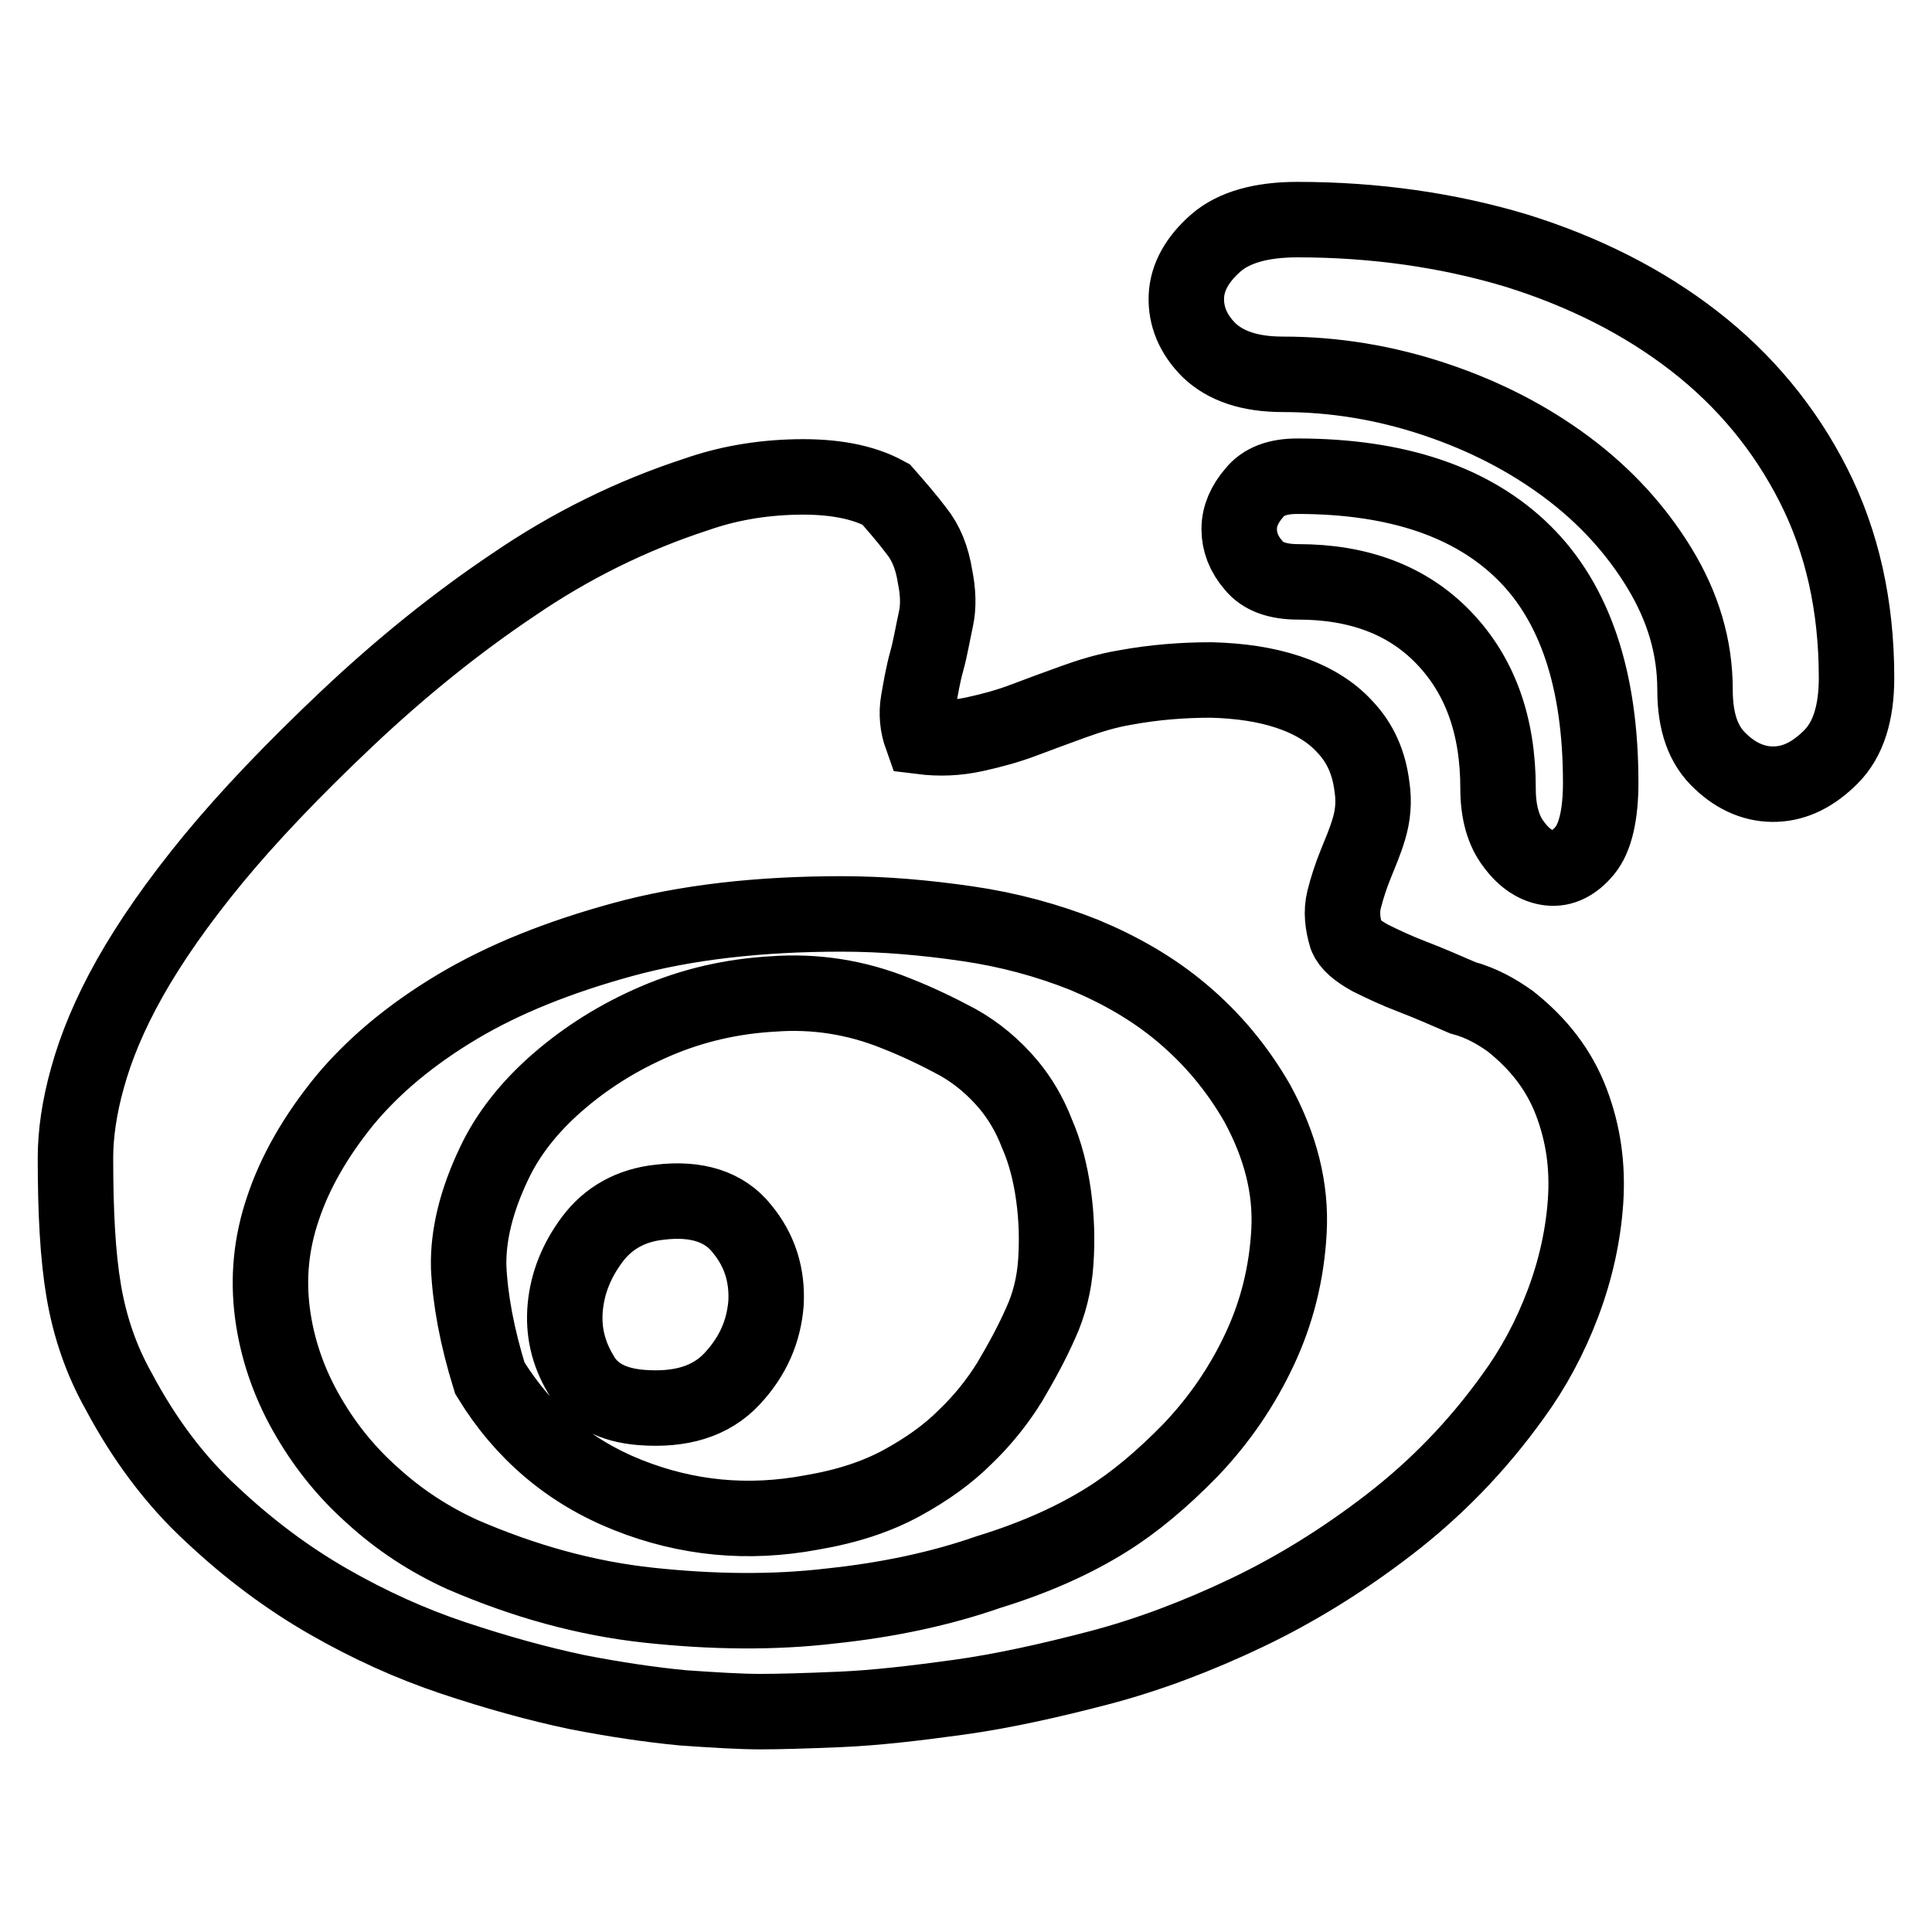 <?xml version="1.0" encoding="utf-8"?>
<!-- Svg Vector Icons : http://www.onlinewebfonts.com/icon -->
<!DOCTYPE svg PUBLIC "-//W3C//DTD SVG 1.1//EN" "http://www.w3.org/Graphics/SVG/1.1/DTD/svg11.dtd">
<svg version="1.1" xmlns="http://www.w3.org/2000/svg" xmlns:xlink="http://www.w3.org/1999/xlink" x="0px" y="0px" viewBox="0 0 256 256" enable-background="new 0 0 256 256" xml:space="preserve">
<g> <path stroke-width="10" fill-opacity="0" stroke="#000000"  d="M200.1,135.3c3.8,3,6.5,6.5,8.1,10.7s2.2,8.5,1.9,13.1c-0.3,4.5-1.3,9.1-3,13.6c-1.7,4.5-3.9,8.6-6.6,12.3 c-4.8,6.7-10.3,12.3-16.4,17c-6.1,4.7-12.4,8.6-18.9,11.7c-6.5,3.1-13.1,5.6-19.6,7.3s-12.8,3.1-18.6,3.9c-5.8,0.8-11,1.4-15.6,1.6 c-4.6,0.2-8.2,0.3-10.7,0.3c-2.5,0-5.9-0.2-10.2-0.5c-4.2-0.4-9-1.1-14.1-2.1c-5.2-1.1-10.6-2.6-16.3-4.5 c-5.7-1.9-11.2-4.4-16.6-7.5c-5.4-3.1-10.5-6.9-15.4-11.5c-4.9-4.5-9-10-12.4-16.4c-2.3-4.1-3.8-8.5-4.6-13.2S10,160.6,10,153.4 c0-3.1,0.5-6.7,1.6-10.6c1.1-4,2.9-8.4,5.6-13.2c2.7-4.8,6.4-10.1,11-15.7c4.7-5.7,10.6-11.9,17.8-18.7c7.1-6.7,14.4-12.6,22-17.7 c7.6-5.2,15.7-9.2,24.3-12c4-1.4,8.4-2.2,13.2-2.3c4.8-0.1,8.8,0.6,11.9,2.3c1.4,1.6,2.8,3.2,4,4.8c1.3,1.6,2.1,3.6,2.5,6.1 c0.4,2,0.5,3.9,0.1,5.7c-0.4,1.8-0.7,3.7-1.2,5.5s-0.8,3.6-1.1,5.3s-0.1,3.3,0.4,4.7c2.4,0.3,4.7,0.2,7-0.3 c2.3-0.5,4.5-1.1,6.6-1.9c2.1-0.8,4.3-1.6,6.5-2.4c2.2-0.8,4.5-1.5,6.9-1.9c3.8-0.7,7.6-1,11.4-1c3.8,0.1,7.2,0.6,10.2,1.6 c3,1,5.6,2.5,7.5,4.6c2,2.1,3.2,4.7,3.6,8c0.3,2,0.1,3.8-0.4,5.5s-1.2,3.3-1.8,4.8c-0.6,1.5-1.1,3-1.5,4.6 c-0.4,1.6-0.2,3.2,0.3,4.9c0.4,1,1.5,1.9,3.1,2.8c1.6,0.8,3.5,1.7,5.6,2.5c2.1,0.8,4.4,1.8,6.7,2.8 C196.4,132.9,198.4,134.1,200.1,135.3L200.1,135.3z M146.6,201.4c3.7-2.3,7.4-5.4,11.2-9.3c3.8-4,6.8-8.4,9.1-13.3 s3.6-10.1,3.9-15.7c0.3-5.6-1.1-11.2-4.2-16.9c-2.7-4.7-6-8.6-9.9-11.9c-3.9-3.3-8.3-5.8-13.1-7.8c-4.8-1.9-9.9-3.3-15.4-4.1 c-5.5-0.8-11-1.3-16.7-1.3c-10.9,0-20.6,1.1-29,3.4c-8.4,2.3-15.7,5.2-21.9,8.9s-11.2,7.9-15,12.5c-3.8,4.7-6.5,9.4-8.1,14.2 c-1.6,4.7-2,9.3-1.4,13.9c0.6,4.6,2.1,9,4.4,13.1c2.3,4.1,5.2,7.8,8.8,11c3.6,3.3,7.6,5.9,12,7.9c8.1,3.5,16.3,5.8,24.7,6.7 c8.4,0.9,16.5,1,24.1,0.1c7.6-0.8,14.6-2.3,20.9-4.5C137.5,206.3,142.6,203.9,146.6,201.4z M118.8,134.3c2.8,1.1,5.5,2.4,8.1,3.8 c2.5,1.4,4.8,3.3,6.8,5.7c1.4,1.7,2.7,3.8,3.7,6.4c1.1,2.5,1.8,5.3,2.2,8.2c0.4,2.9,0.5,5.8,0.3,8.8c-0.2,3-0.9,5.7-2,8.1 c-1.1,2.5-2.5,5.1-4.1,7.8c-1.6,2.6-3.6,5.1-5.9,7.3c-2.3,2.3-5.1,4.3-8.4,6.1c-3.3,1.8-7.2,3.1-11.9,3.9 c-8.5,1.6-16.6,0.8-24.4-2.3s-13.9-8.3-18.3-15.5c-1.7-5.5-2.6-10.4-2.8-14.7c-0.1-4.2,1-8.8,3.4-13.8c1.8-3.8,4.6-7.4,8.4-10.7 c3.8-3.3,8.1-6,13-8.1c4.9-2.1,10.1-3.3,15.6-3.6C107.9,131.3,113.4,132.1,118.8,134.3L118.8,134.3z M85,186.5 c5.2,0.4,9.2-0.8,12-3.8c2.8-3,4.2-6.3,4.5-10c0.2-3.7-0.8-7-3.2-9.9c-2.3-2.9-6-4.1-10.9-3.5c-3.8,0.4-6.8,2.1-8.9,4.9 c-2.1,2.8-3.3,5.8-3.6,9c-0.3,3.2,0.4,6.1,2,8.8C78.4,184.8,81.2,186.2,85,186.5z M171.9,29.1c10.3,0,20,1.4,29,4.1 c9,2.8,16.9,6.8,23.6,12s12,11.6,15.8,19.1c3.8,7.5,5.7,16,5.7,25.5c0,4.7-1.1,8.2-3.4,10.5c-2.3,2.3-4.7,3.5-7.3,3.6 c-2.6,0.1-5.1-0.9-7.3-3c-2.3-2.1-3.4-5.2-3.4-9.5c0-5.7-1.6-11-4.7-16.1c-3.1-5.1-7.2-9.6-12.3-13.4c-5.1-3.8-10.9-6.8-17.5-9 c-6.6-2.2-13.3-3.3-20.1-3.3c-4.4,0-7.6-1.1-9.8-3.2c-2.1-2.1-3.1-4.5-3-7.1c0.1-2.6,1.5-5,3.9-7.1S167.2,29.1,171.9,29.1 L171.9,29.1z M171.9,63.1c13.2,0,23.2,3.4,30,10.1c6.8,6.7,10.2,16.9,10.2,30.5c0,4.2-0.7,7.3-2.1,9s-3,2.5-4.7,2.3 c-1.7-0.2-3.3-1.2-4.7-3.1c-1.4-1.8-2.1-4.3-2.1-7.4c0-8.4-2.4-15-7.2-20s-11.3-7.4-19.3-7.4c-2.7,0-4.7-0.7-5.9-2.2 c-1.3-1.5-1.9-3.1-1.9-4.8s0.7-3.3,2-4.8C167.4,63.8,169.3,63.1,171.9,63.1z"/></g>
</svg>